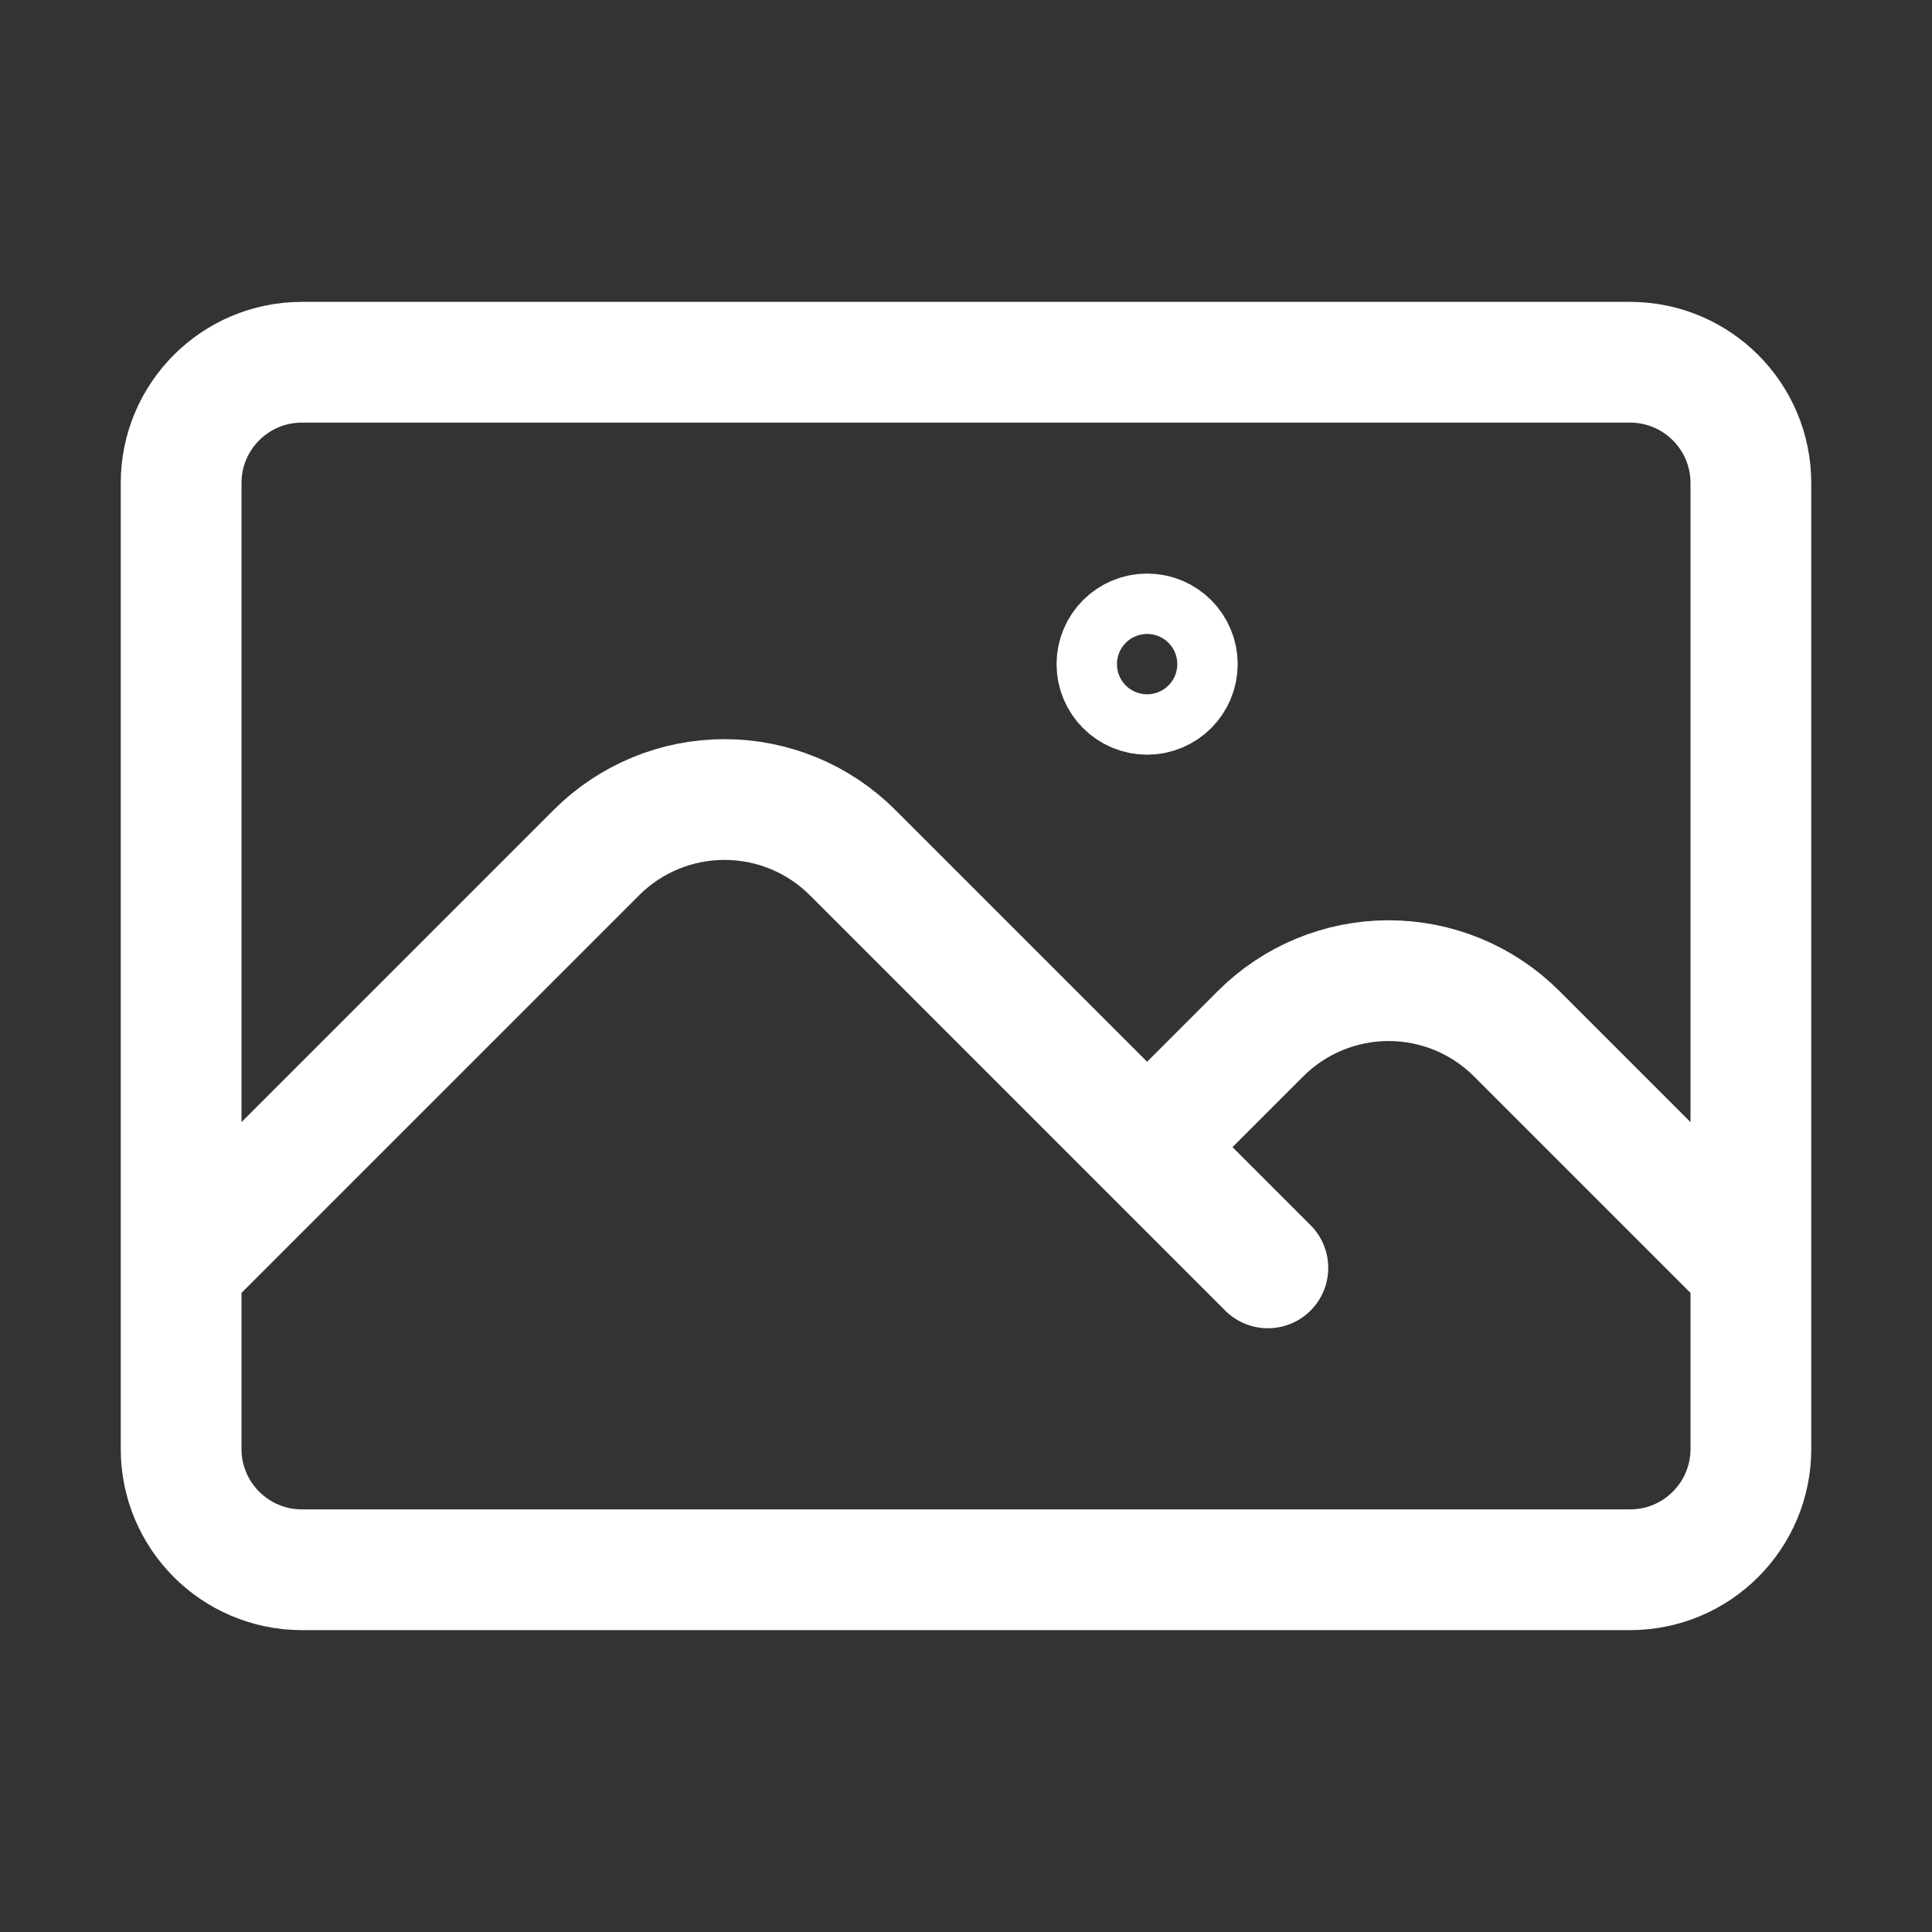 <?xml version="1.0" encoding="UTF-8"?>
<svg width="24px" height="24px" viewBox="0 0 24 24" version="1.1" xmlns="http://www.w3.org/2000/svg" xmlns:xlink="http://www.w3.org/1999/xlink">
    <rect x="0" y="0" width="24" height="24" fill="#333333" stroke="none"/>
    <title>Graphic</title>
    <g id="Graphic" stroke="none" fill="none" stroke-linecap="round" stroke-linejoin="round" stroke-width="1.5">
        <path d="M2.25,15.75 L7.409,10.591 C7.831,10.169 8.403,9.932 9,9.932 C9.597,9.932 10.169,10.169 10.591,10.591 L15.75,15.75 M14.25,14.25 L15.659,12.841 C16.081,12.419 16.653,12.182 17.25,12.182 C17.847,12.182 18.419,12.419 18.841,12.841 L21.75,15.75 M3.75,19.5 L20.25,19.5 C21.078,19.5 21.75,18.828 21.75,18 L21.75,6 C21.75,5.172 21.078,4.5 20.25,4.5 L3.75,4.5 C2.922,4.5 2.25,5.172 2.25,6 L2.25,18 C2.25,18.828 2.922,19.5 3.75,19.5 Z M14.625,8.25 C14.625,8.457 14.457,8.625 14.25,8.625 C14.043,8.625 13.875,8.457 13.875,8.25 C13.875,8.043 14.043,7.875 14.25,7.875 C14.457,7.875 14.625,8.043 14.625,8.25 Z" id="Shape" stroke="#FFFFFF"></path>
    </g>
</svg>